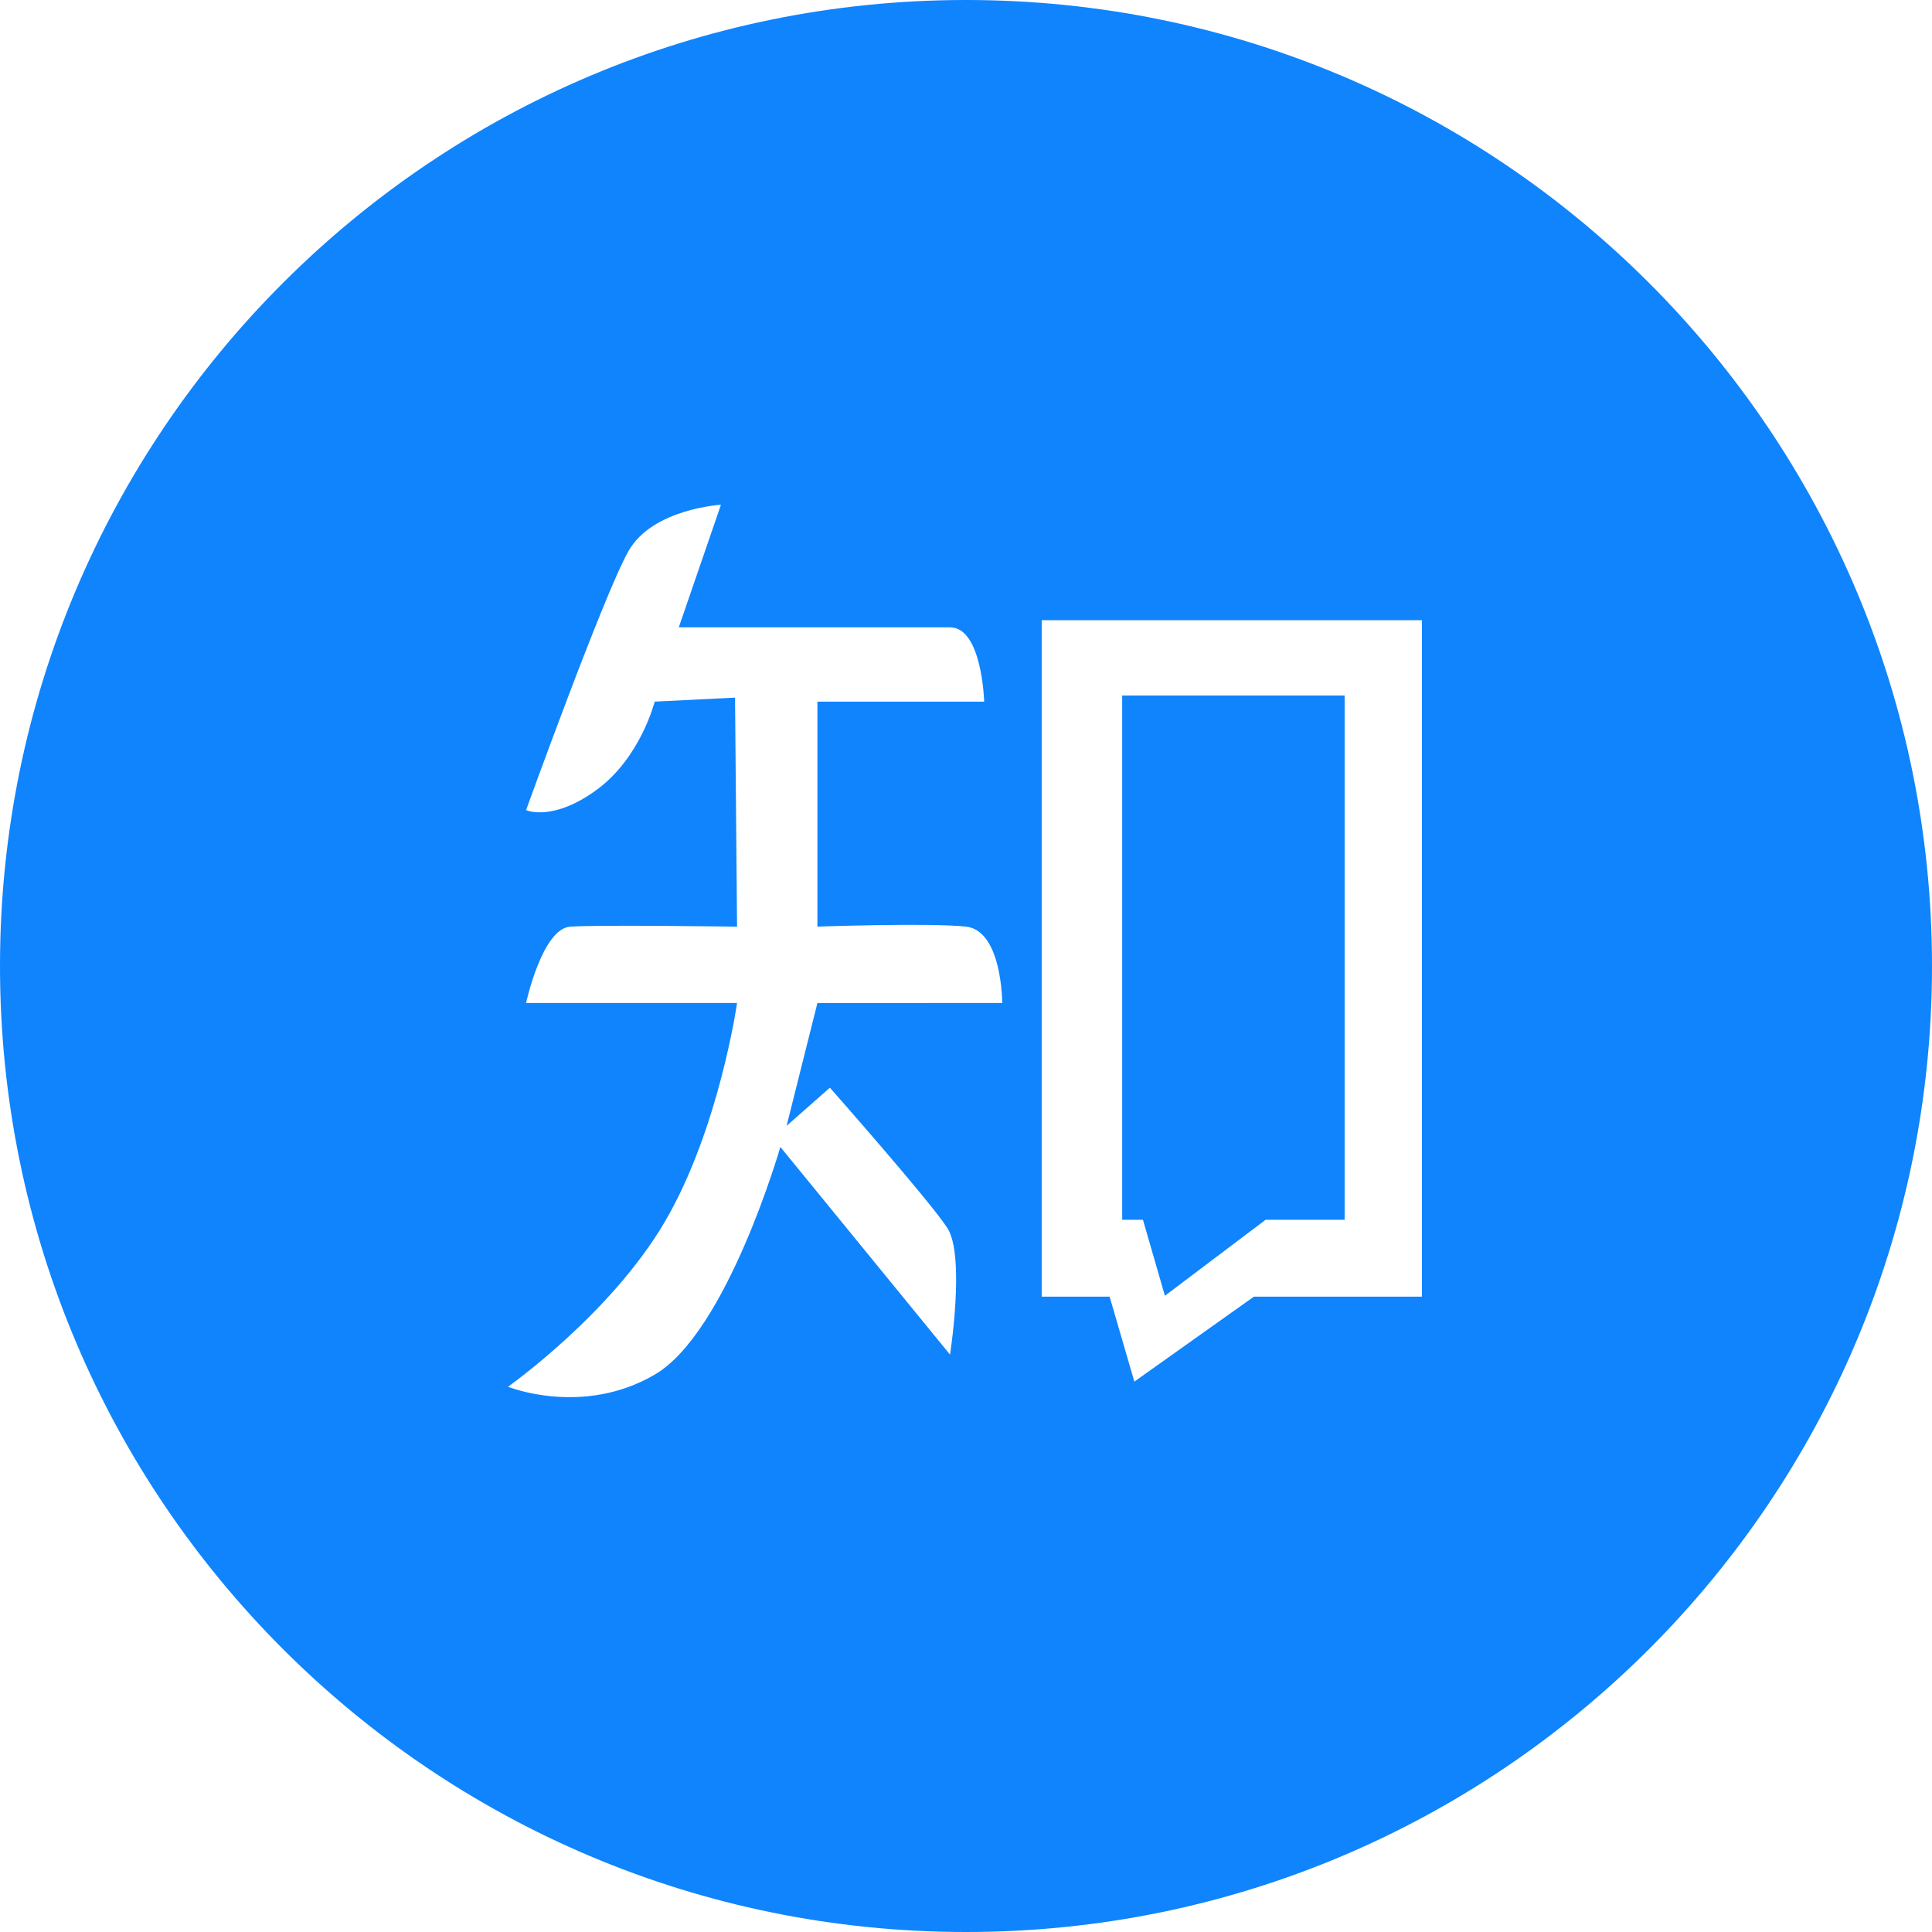 <?xml version="1.0" standalone="no"?><!DOCTYPE svg PUBLIC "-//W3C//DTD SVG 1.1//EN" "http://www.w3.org/Graphics/SVG/1.1/DTD/svg11.dtd"><svg t="1758622723525" class="icon" viewBox="0 0 1024 1024" version="1.1" xmlns="http://www.w3.org/2000/svg" p-id="13201" xmlns:xlink="http://www.w3.org/1999/xlink" width="200" height="200"><path d="M512 1024C229.236 1024 0 794.764 0 512S229.236 0 512 0s512 229.236 512 512-229.236 512-512 512zM382.138 267.52s-36.212 2.095-48.989 24.483c-12.8 22.365-54.318 137.379-54.318 137.379s13.847 6.377 37.282-10.66c23.436-17.035 30.883-46.847 30.883-46.847l42.59-2.118 1.07 121.39s-73.495-1.07-88.413 0c-14.895 1.048-23.412 40.449-23.412 40.449h111.825s-9.588 67.095-38.353 116.084c-28.742 48.99-83.06 87.32-83.06 87.32s39.423 15.964 77.73-6.4c38.354-22.343 66.63-120.693 66.63-120.693l89.926 110.057s8.192-52.387-1.466-67.189c-9.659-14.778-62.208-74.286-62.208-74.286l-22.947 20.247 16.337-65.117H531.2s0-38.354-19.153-40.495c-19.177-2.094-78.802 0-78.802 0V371.898h88.39s-1.07-39.4-18.106-39.4H359.773l22.342-64.955z m169.984 61.184v358.563h36.003l13.103 45.01 63.348-45.01h89.065V328.704H552.122z" fill="#0F84FD" p-id="13202"></path><path d="M594.781 368.64h117.9v277.876H670.79l-53.365 40.262-11.636-40.262h-11.008V368.64z" fill="#0F84FD" p-id="13203"></path></svg>